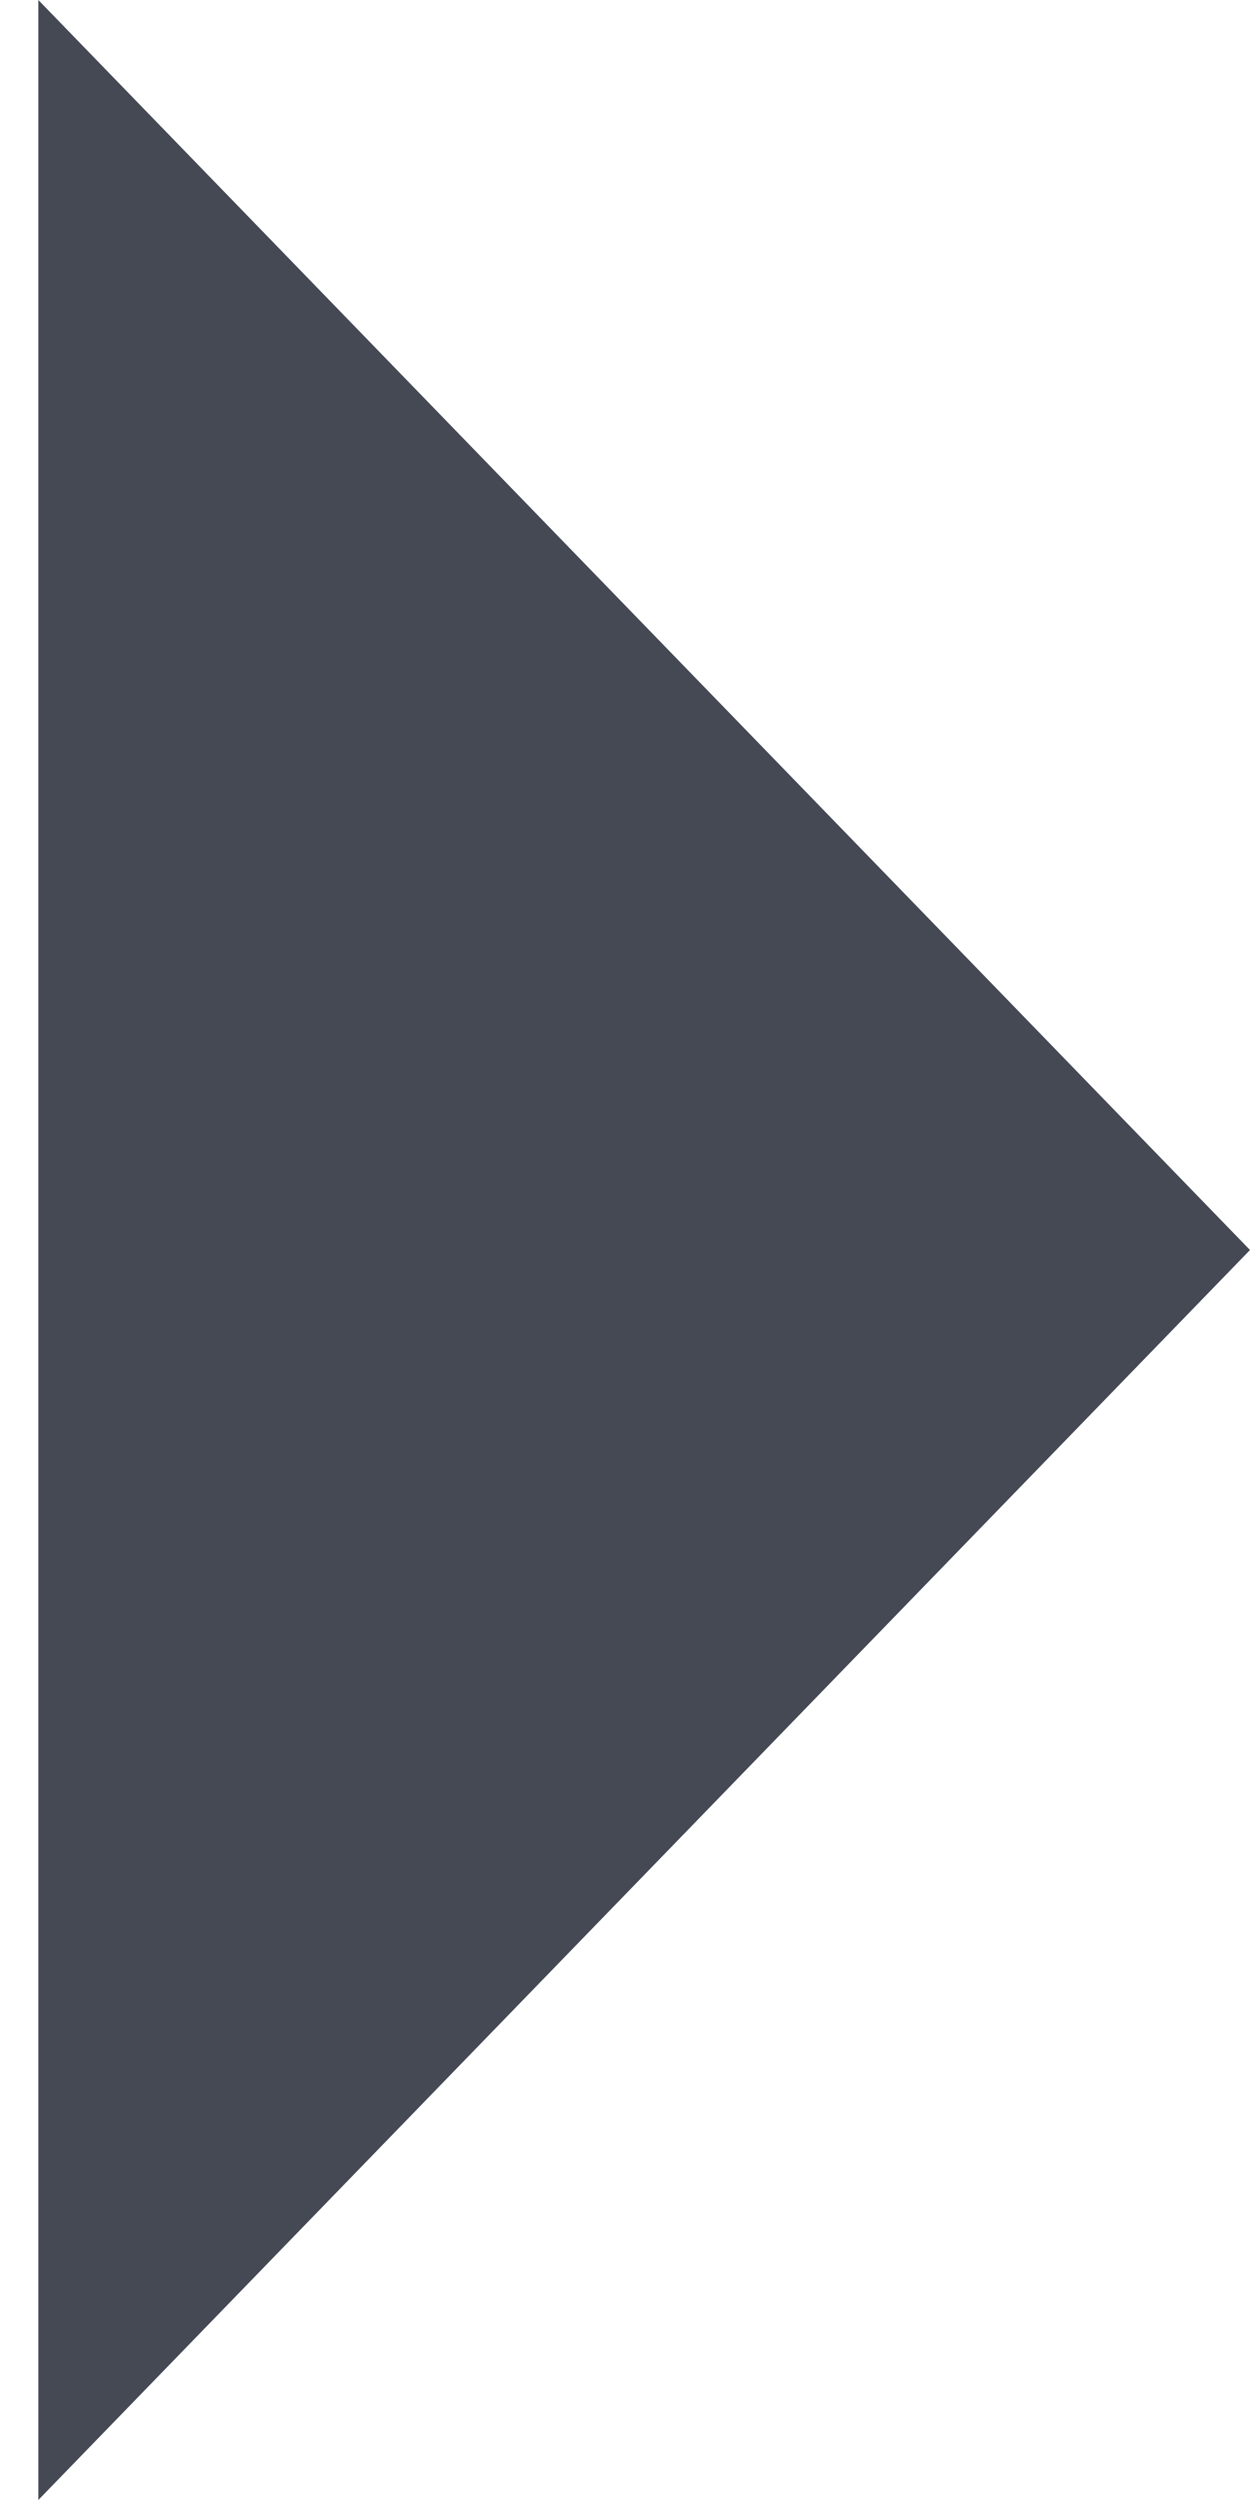 <?xml version="1.0" encoding="UTF-8"?>
<svg width="3px" height="6px" viewBox="0 0 3 6" version="1.1" xmlns="http://www.w3.org/2000/svg" xmlns:xlink="http://www.w3.org/1999/xlink">
    <title>right triangle</title>
    <g id="Mobile" stroke="none" stroke-width="1" fill="none" fill-rule="evenodd">
        <g id="01---Mobile-Homepage" transform="translate(-220, -3851)" fill="#454954">
            <g id="Group-17" transform="translate(139, 3832)">
                <g id="Group-16" transform="translate(19, 19)">
                    <polyline id="right-triangle" transform="translate(63.546, 3) scale(-1, 1) translate(-63.546, -3) " points="65 0 62.092 3 65 6"></polyline>
                </g>
            </g>
        </g>
    </g>
</svg>